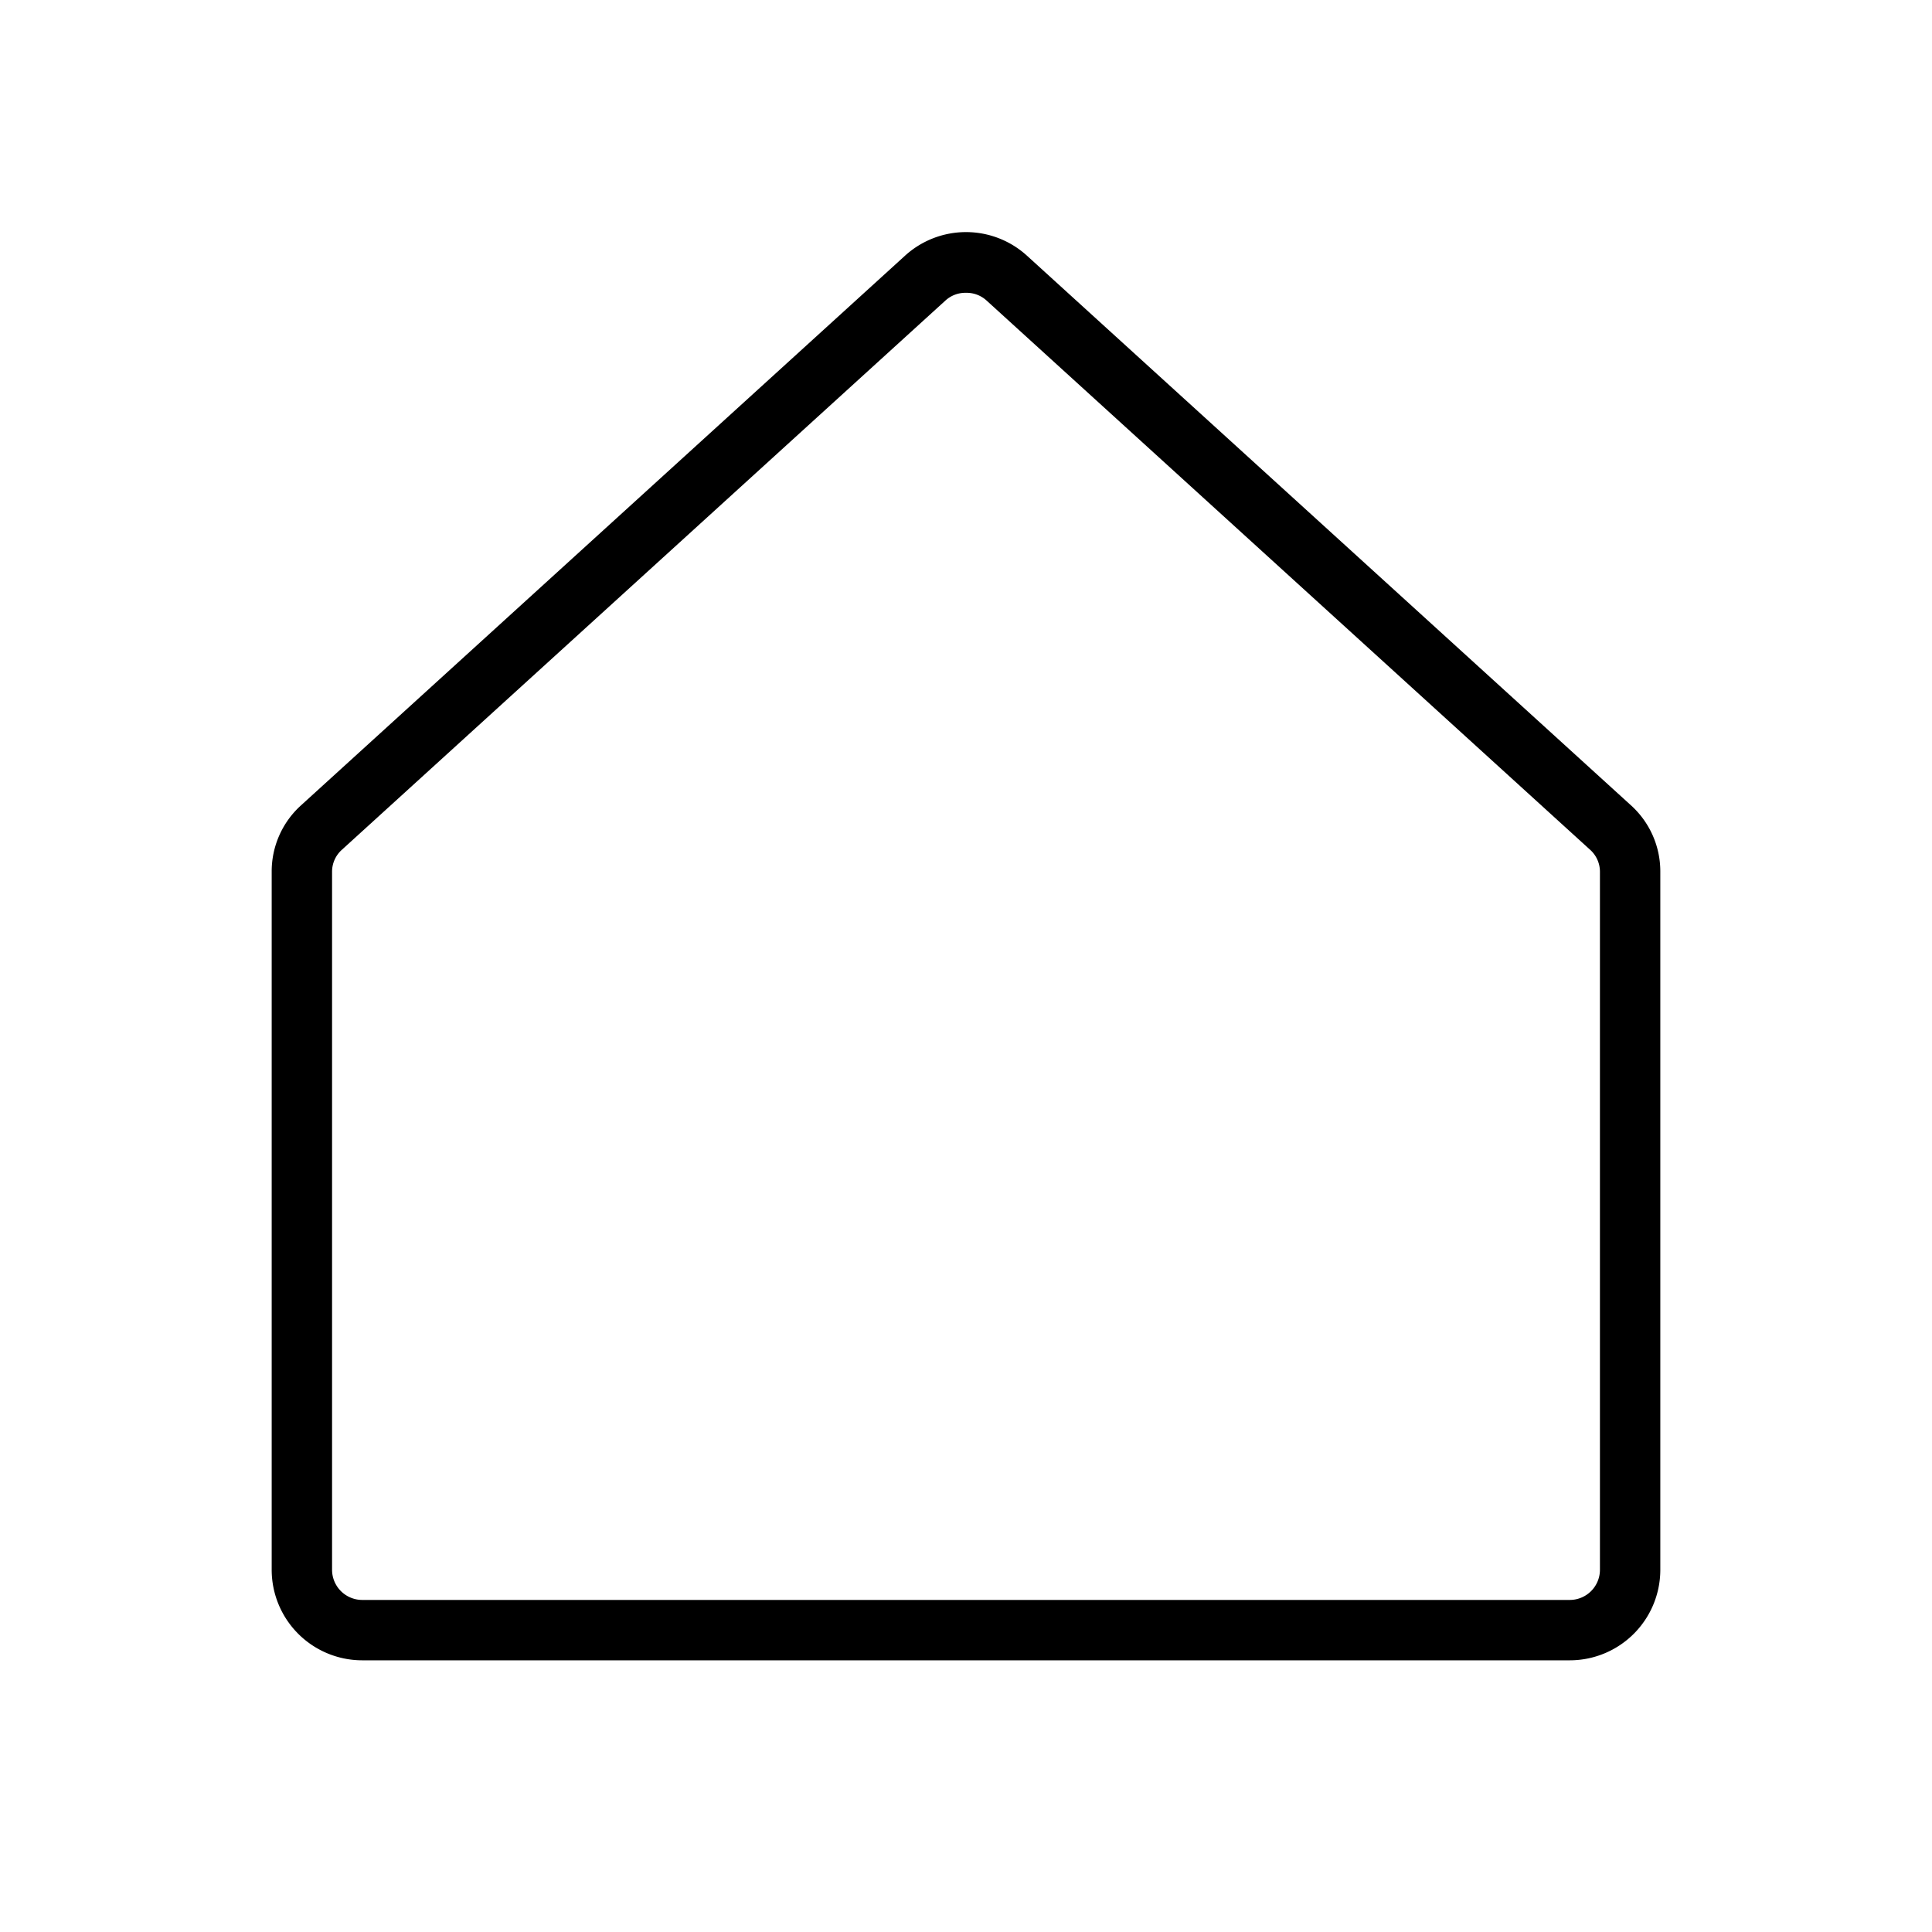 <svg xmlns="http://www.w3.org/2000/svg" viewBox="0 0 256 256" fill="currentColor"><path d="M208,220H48a12,12,0,0,1-12-12V115.5a11.8,11.8,0,0,1,3.9-8.8l80-72.8a12,12,0,0,1,16.2,0l80,72.8h0a11.8,11.8,0,0,1,3.9,8.8V208A12,12,0,0,1,208,220ZM128,38.8a3.9,3.9,0,0,0-2.7,1l-80,72.8a3.9,3.9,0,0,0-1.3,2.9V208a4,4,0,0,0,4,4H208a4,4,0,0,0,4-4V115.5a3.9,3.9,0,0,0-1.3-2.9l-80-72.8A3.9,3.9,0,0,0,128,38.8Z"/></svg>